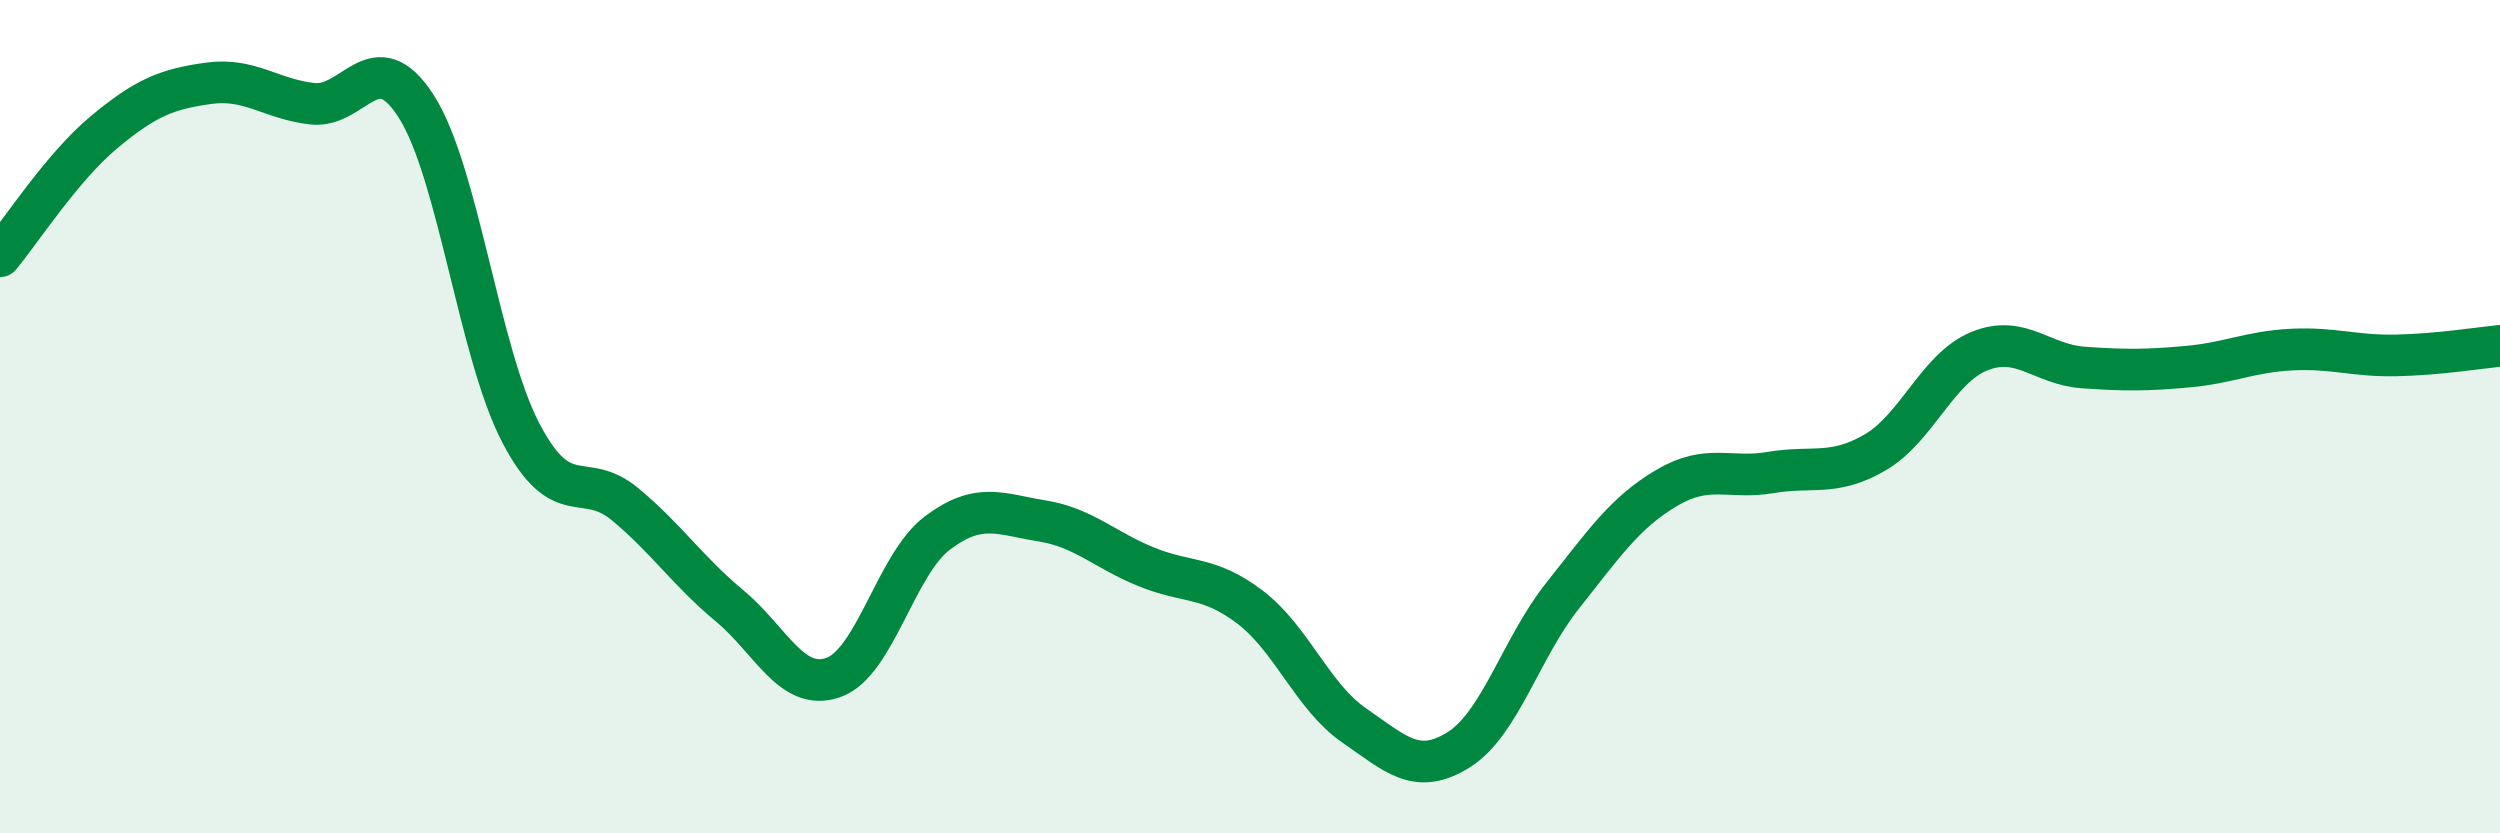 
    <svg width="60" height="20" viewBox="0 0 60 20" xmlns="http://www.w3.org/2000/svg">
      <path
        d="M 0,6.15 C 0.5,5.55 1.5,4 2.5,3.17 C 3.5,2.34 4,2.14 5,2 C 6,1.86 6.5,2.38 7.5,2.49 C 8.5,2.6 9,0.99 10,2.57 C 11,4.15 11.5,8.48 12.5,10.39 C 13.5,12.3 14,11.27 15,12.1 C 16,12.93 16.5,13.7 17.5,14.53 C 18.5,15.36 19,16.61 20,16.26 C 21,15.91 21.5,13.54 22.5,12.79 C 23.5,12.04 24,12.34 25,12.5 C 26,12.66 26.5,13.19 27.5,13.6 C 28.5,14.01 29,13.81 30,14.57 C 31,15.33 31.5,16.72 32.5,17.41 C 33.5,18.1 34,18.62 35,18 C 36,17.38 36.5,15.56 37.5,14.3 C 38.5,13.04 39,12.3 40,11.71 C 41,11.12 41.5,11.51 42.5,11.34 C 43.5,11.17 44,11.44 45,10.86 C 46,10.28 46.5,8.84 47.5,8.43 C 48.5,8.02 49,8.75 50,8.82 C 51,8.89 51.5,8.89 52.5,8.8 C 53.5,8.71 54,8.44 55,8.39 C 56,8.34 56.5,8.55 57.5,8.53 C 58.5,8.51 59.5,8.35 60,8.3L60 20L0 20Z"
        fill="#008740"
        opacity="0.1"
        stroke-linecap="round"
        stroke-linejoin="round"
      />
      <path
        d="M 0,6.15 C 0.5,5.55 1.5,4 2.5,3.17 C 3.5,2.34 4,2.14 5,2 C 6,1.86 6.5,2.38 7.5,2.49 C 8.5,2.6 9,0.99 10,2.57 C 11,4.15 11.5,8.48 12.5,10.39 C 13.5,12.3 14,11.27 15,12.1 C 16,12.93 16.5,13.7 17.5,14.53 C 18.5,15.36 19,16.61 20,16.26 C 21,15.91 21.5,13.54 22.5,12.79 C 23.5,12.04 24,12.34 25,12.5 C 26,12.66 26.5,13.19 27.5,13.6 C 28.5,14.01 29,13.81 30,14.57 C 31,15.33 31.5,16.72 32.5,17.41 C 33.5,18.1 34,18.62 35,18 C 36,17.38 36.5,15.56 37.5,14.3 C 38.5,13.04 39,12.3 40,11.71 C 41,11.12 41.5,11.51 42.5,11.34 C 43.5,11.17 44,11.44 45,10.86 C 46,10.28 46.5,8.84 47.5,8.43 C 48.5,8.02 49,8.75 50,8.82 C 51,8.89 51.5,8.89 52.5,8.8 C 53.5,8.71 54,8.44 55,8.39 C 56,8.34 56.5,8.55 57.5,8.53 C 58.5,8.51 59.5,8.35 60,8.3"
        stroke="#008740"
        stroke-width="1"
        fill="none"
        stroke-linecap="round"
        stroke-linejoin="round"
      />
    </svg>
  